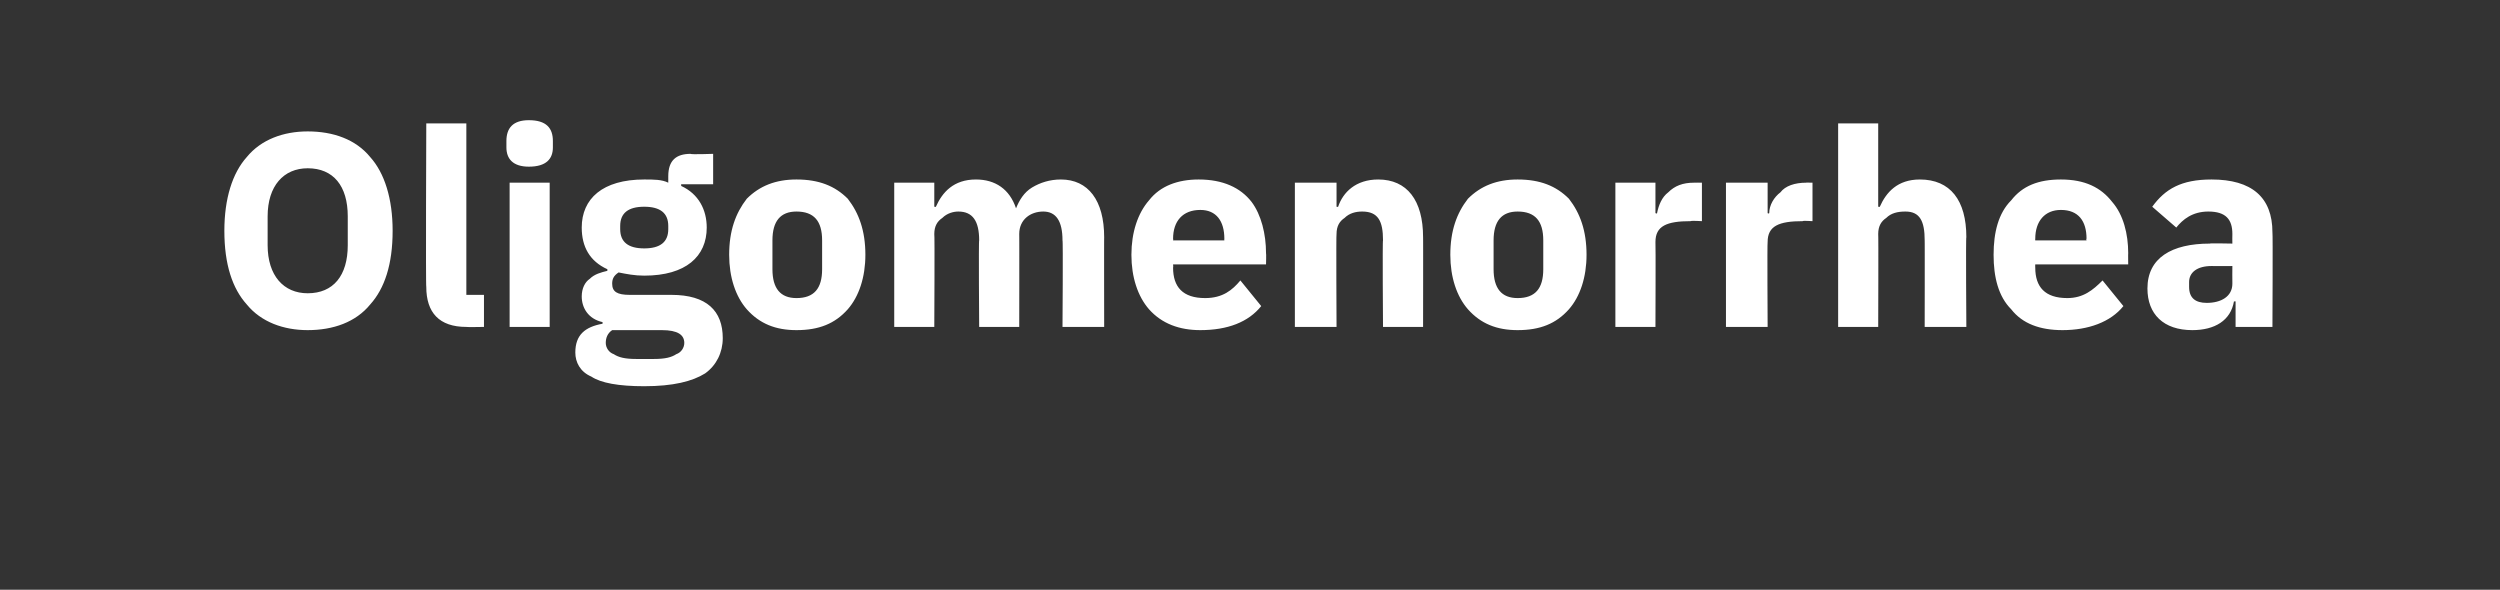 <?xml version="1.0" standalone="no"?><!DOCTYPE svg PUBLIC "-//W3C//DTD SVG 1.1//EN" "http://www.w3.org/Graphics/SVG/1.1/DTD/svg11.dtd"><svg xmlns="http://www.w3.org/2000/svg" version="1.1" width="156px" height="36.8px" viewBox="0 -7 156 36.8" style="top:-7px"><rect x="0" y="-7" width="156" height="36.8" fill="#333333" stroke="none"/>  <desc>Oligomenorrhea</desc>  <defs/>  <g id="Polygon173958">    <path d="M 23.1 12 C 24 11 24.5 9.5 24.5 7.4 C 24.5 5.4 24 3.8 23.1 2.8 C 22.2 1.7 20.8 1.2 19.2 1.2 C 17.7 1.2 16.3 1.7 15.4 2.8 C 14.5 3.8 14 5.4 14 7.4 C 14 9.5 14.5 11 15.4 12 C 16.3 13.1 17.7 13.6 19.2 13.6 C 20.8 13.6 22.2 13.1 23.1 12 Z M 16.7 8.3 C 16.7 8.3 16.7 6.5 16.7 6.5 C 16.7 4.6 17.7 3.5 19.2 3.5 C 20.8 3.5 21.7 4.6 21.7 6.5 C 21.7 6.5 21.7 8.3 21.7 8.3 C 21.7 10.2 20.8 11.3 19.2 11.3 C 17.7 11.3 16.7 10.2 16.7 8.3 Z M 30.2 13.4 L 30.2 11.4 L 29.1 11.4 L 29.1 0.7 L 26.6 0.7 C 26.6 0.7 26.56 10.94 26.6 10.9 C 26.6 12.5 27.4 13.4 29.1 13.4 C 29.09 13.42 30.2 13.4 30.2 13.4 Z M 34.5 2.2 C 34.5 2.2 34.5 1.8 34.5 1.8 C 34.5 1 34.1 0.5 33 0.5 C 32 0.5 31.6 1 31.6 1.8 C 31.6 1.8 31.6 2.2 31.6 2.2 C 31.6 2.9 32 3.4 33 3.4 C 34.1 3.4 34.5 2.9 34.5 2.2 Z M 31.8 13.4 L 34.3 13.4 L 34.3 4.4 L 31.8 4.4 L 31.8 13.4 Z M 41.9 11.4 C 41.9 11.4 39.3 11.4 39.3 11.4 C 38.5 11.4 38.2 11.2 38.2 10.7 C 38.2 10.4 38.3 10.2 38.6 10 C 39.1 10.1 39.6 10.2 40.2 10.2 C 42.8 10.2 44.1 9 44.1 7.2 C 44.1 6.1 43.6 5.1 42.5 4.6 C 42.52 4.64 42.5 4.5 42.5 4.5 L 44.5 4.5 L 44.5 2.6 C 44.5 2.6 43.09 2.65 43.1 2.6 C 42.2 2.6 41.7 3 41.7 4 C 41.7 4 41.7 4.4 41.7 4.4 C 41.3 4.2 40.8 4.2 40.2 4.2 C 37.6 4.2 36.3 5.4 36.3 7.2 C 36.3 8.4 36.8 9.3 37.9 9.8 C 37.9 9.8 37.9 9.9 37.9 9.9 C 37.5 10 37.1 10.1 36.8 10.4 C 36.5 10.6 36.3 11 36.3 11.5 C 36.3 12.2 36.7 12.9 37.6 13.1 C 37.6 13.1 37.6 13.2 37.6 13.2 C 36.5 13.4 35.9 13.9 35.9 15 C 35.9 15.6 36.2 16.2 36.9 16.5 C 37.5 16.9 38.6 17.1 40.2 17.1 C 42 17.1 43.2 16.8 44 16.3 C 44.7 15.8 45.1 15 45.1 14.1 C 45.1 12.4 44.1 11.4 41.9 11.4 Z M 42.2 15.1 C 41.9 15.3 41.5 15.4 40.8 15.4 C 40.8 15.4 39.7 15.4 39.7 15.4 C 39 15.4 38.6 15.3 38.3 15.1 C 38 15 37.8 14.7 37.8 14.4 C 37.8 14.1 37.9 13.8 38.2 13.6 C 38.2 13.6 41.3 13.6 41.3 13.6 C 42.3 13.6 42.7 13.9 42.7 14.4 C 42.7 14.7 42.5 15 42.2 15.1 Z M 38.7 7.3 C 38.7 7.3 38.7 7.1 38.7 7.1 C 38.7 6.3 39.2 5.9 40.2 5.9 C 41.2 5.9 41.7 6.3 41.7 7.1 C 41.7 7.1 41.7 7.3 41.7 7.3 C 41.7 8.1 41.2 8.5 40.2 8.5 C 39.2 8.5 38.7 8.1 38.7 7.3 Z M 52.9 12.3 C 53.6 11.5 54 10.3 54 8.9 C 54 7.4 53.6 6.3 52.9 5.4 C 52.1 4.6 51.1 4.2 49.7 4.2 C 48.4 4.2 47.4 4.6 46.6 5.4 C 45.9 6.3 45.5 7.4 45.5 8.9 C 45.5 10.3 45.9 11.5 46.6 12.3 C 47.4 13.2 48.4 13.6 49.7 13.6 C 51.1 13.6 52.1 13.2 52.9 12.3 Z M 48.2 9.8 C 48.2 9.8 48.2 8 48.2 8 C 48.2 6.8 48.7 6.2 49.7 6.2 C 50.8 6.2 51.3 6.8 51.3 8 C 51.3 8 51.3 9.8 51.3 9.8 C 51.3 11 50.8 11.6 49.7 11.6 C 48.7 11.6 48.2 11 48.2 9.8 Z M 58.3 13.4 C 58.3 13.4 58.33 7.57 58.3 7.6 C 58.3 7.1 58.5 6.8 58.8 6.6 C 59.1 6.3 59.5 6.2 59.8 6.2 C 60.7 6.2 61.1 6.8 61.1 8 C 61.06 7.96 61.1 13.4 61.1 13.4 L 63.6 13.4 C 63.6 13.4 63.61 7.57 63.6 7.6 C 63.6 6.7 64.3 6.2 65.1 6.2 C 65.9 6.2 66.3 6.8 66.3 8 C 66.34 7.96 66.3 13.4 66.3 13.4 L 68.9 13.4 C 68.9 13.4 68.89 7.76 68.9 7.8 C 68.9 5.5 67.9 4.2 66.2 4.2 C 65.5 4.2 64.9 4.4 64.4 4.7 C 63.9 5 63.6 5.5 63.4 6 C 63.4 6 63.4 6 63.4 6 C 63 4.8 62.1 4.2 60.9 4.2 C 59.5 4.2 58.8 5 58.4 5.9 C 58.43 5.92 58.3 5.9 58.3 5.9 L 58.3 4.4 L 55.8 4.4 L 55.8 13.4 L 58.3 13.4 Z M 78.7 12.1 C 78.7 12.1 77.4 10.5 77.4 10.5 C 76.9 11.1 76.3 11.6 75.2 11.6 C 73.8 11.6 73.2 10.9 73.2 9.7 C 73.22 9.68 73.2 9.5 73.2 9.5 L 79 9.5 C 79 9.5 79.02 8.79 79 8.8 C 79 7.6 78.7 6.4 78.1 5.6 C 77.4 4.7 76.3 4.2 74.8 4.2 C 73.5 4.2 72.4 4.6 71.7 5.5 C 71 6.3 70.6 7.5 70.6 8.9 C 70.6 10.3 71 11.5 71.7 12.3 C 72.5 13.2 73.6 13.6 74.9 13.6 C 76.6 13.6 77.9 13.1 78.7 12.1 Z M 76.4 7.9 C 76.39 7.89 76.4 8 76.4 8 L 73.2 8 C 73.2 8 73.22 7.91 73.2 7.9 C 73.2 6.8 73.8 6.1 74.9 6.1 C 75.9 6.1 76.4 6.8 76.4 7.9 Z M 83.4 13.4 C 83.4 13.4 83.37 7.57 83.4 7.6 C 83.4 7.1 83.6 6.8 83.9 6.6 C 84.2 6.3 84.6 6.2 85 6.2 C 86 6.2 86.3 6.8 86.3 8 C 86.26 7.96 86.3 13.4 86.3 13.4 L 88.8 13.4 C 88.8 13.4 88.81 7.76 88.8 7.8 C 88.8 5.5 87.8 4.2 86 4.2 C 84.6 4.2 83.8 5 83.5 5.9 C 83.47 5.92 83.4 5.9 83.4 5.9 L 83.4 4.4 L 80.8 4.4 L 80.8 13.4 L 83.4 13.4 Z M 97.9 12.3 C 98.6 11.5 99 10.3 99 8.9 C 99 7.4 98.6 6.3 97.9 5.4 C 97.1 4.6 96.1 4.2 94.7 4.2 C 93.4 4.2 92.4 4.6 91.6 5.4 C 90.9 6.3 90.5 7.4 90.5 8.9 C 90.5 10.3 90.9 11.5 91.6 12.3 C 92.4 13.2 93.4 13.6 94.7 13.6 C 96.1 13.6 97.1 13.2 97.9 12.3 Z M 93.2 9.8 C 93.2 9.8 93.2 8 93.2 8 C 93.2 6.8 93.7 6.2 94.7 6.2 C 95.8 6.2 96.3 6.8 96.3 8 C 96.3 8 96.3 9.8 96.3 9.8 C 96.3 11 95.8 11.6 94.7 11.6 C 93.7 11.6 93.2 11 93.2 9.8 Z M 103.3 13.4 C 103.3 13.4 103.32 8.14 103.3 8.1 C 103.3 7.1 104 6.8 105.5 6.8 C 105.53 6.76 106.2 6.8 106.2 6.8 L 106.2 4.4 C 106.2 4.4 105.71 4.39 105.7 4.4 C 105 4.4 104.5 4.6 104.1 5 C 103.7 5.3 103.5 5.8 103.4 6.3 C 103.41 6.35 103.3 6.3 103.3 6.3 L 103.3 4.4 L 100.8 4.4 L 100.8 13.4 L 103.3 13.4 Z M 110.3 13.4 C 110.3 13.4 110.27 8.14 110.3 8.1 C 110.3 7.1 111 6.8 112.5 6.8 C 112.47 6.76 113.1 6.8 113.1 6.8 L 113.1 4.4 C 113.1 4.4 112.66 4.39 112.7 4.4 C 112 4.4 111.4 4.6 111.1 5 C 110.7 5.3 110.4 5.8 110.4 6.3 C 110.36 6.35 110.3 6.3 110.3 6.3 L 110.3 4.4 L 107.7 4.4 L 107.7 13.4 L 110.3 13.4 Z M 114.7 13.4 L 117.2 13.4 C 117.2 13.4 117.22 7.57 117.2 7.6 C 117.2 7.1 117.4 6.8 117.7 6.6 C 118 6.3 118.4 6.2 118.9 6.2 C 119.8 6.2 120.1 6.8 120.1 8 C 120.11 7.96 120.1 13.4 120.1 13.4 L 122.7 13.4 C 122.7 13.4 122.66 7.76 122.7 7.8 C 122.7 5.5 121.7 4.2 119.8 4.2 C 118.4 4.2 117.7 5 117.3 5.9 C 117.32 5.92 117.2 5.9 117.2 5.9 L 117.2 0.7 L 114.7 0.7 L 114.7 13.4 Z M 132.5 12.1 C 132.5 12.1 131.2 10.5 131.2 10.5 C 130.6 11.1 130 11.6 129 11.6 C 127.6 11.6 127 10.9 127 9.7 C 126.99 9.68 127 9.5 127 9.5 L 132.8 9.5 C 132.8 9.5 132.79 8.79 132.8 8.8 C 132.8 7.6 132.5 6.4 131.8 5.6 C 131.1 4.7 130.1 4.2 128.6 4.2 C 127.2 4.2 126.2 4.6 125.5 5.5 C 124.7 6.3 124.4 7.5 124.4 8.9 C 124.4 10.3 124.7 11.5 125.5 12.3 C 126.2 13.2 127.3 13.6 128.7 13.6 C 130.3 13.6 131.7 13.1 132.5 12.1 Z M 130.2 7.9 C 130.16 7.89 130.2 8 130.2 8 L 127 8 C 127 8 126.99 7.91 127 7.9 C 127 6.8 127.6 6.1 128.6 6.1 C 129.7 6.1 130.2 6.8 130.2 7.9 Z M 141.8 7.5 C 141.83 7.48 141.8 13.4 141.8 13.4 L 139.5 13.4 L 139.5 11.8 C 139.5 11.8 139.44 11.83 139.4 11.8 C 139.2 13 138.2 13.6 136.8 13.6 C 135 13.6 134 12.6 134 11 C 134 9.1 135.5 8.2 137.9 8.2 C 137.86 8.17 139.3 8.2 139.3 8.2 C 139.3 8.2 139.29 7.6 139.3 7.6 C 139.3 6.7 138.9 6.2 137.8 6.2 C 136.8 6.2 136.2 6.7 135.8 7.2 C 135.8 7.2 134.3 5.9 134.3 5.9 C 135.1 4.8 136.1 4.2 138 4.2 C 140.5 4.2 141.8 5.3 141.8 7.5 Z M 139.3 9.6 C 139.3 9.6 138.05 9.61 138 9.6 C 137.1 9.6 136.6 10 136.6 10.6 C 136.6 10.6 136.6 10.9 136.6 10.9 C 136.6 11.6 137 11.9 137.7 11.9 C 138.6 11.9 139.3 11.5 139.3 10.7 C 139.29 10.68 139.3 9.6 139.3 9.6 Z " stroke="none" fill="#ffffff"/>  </g></svg>